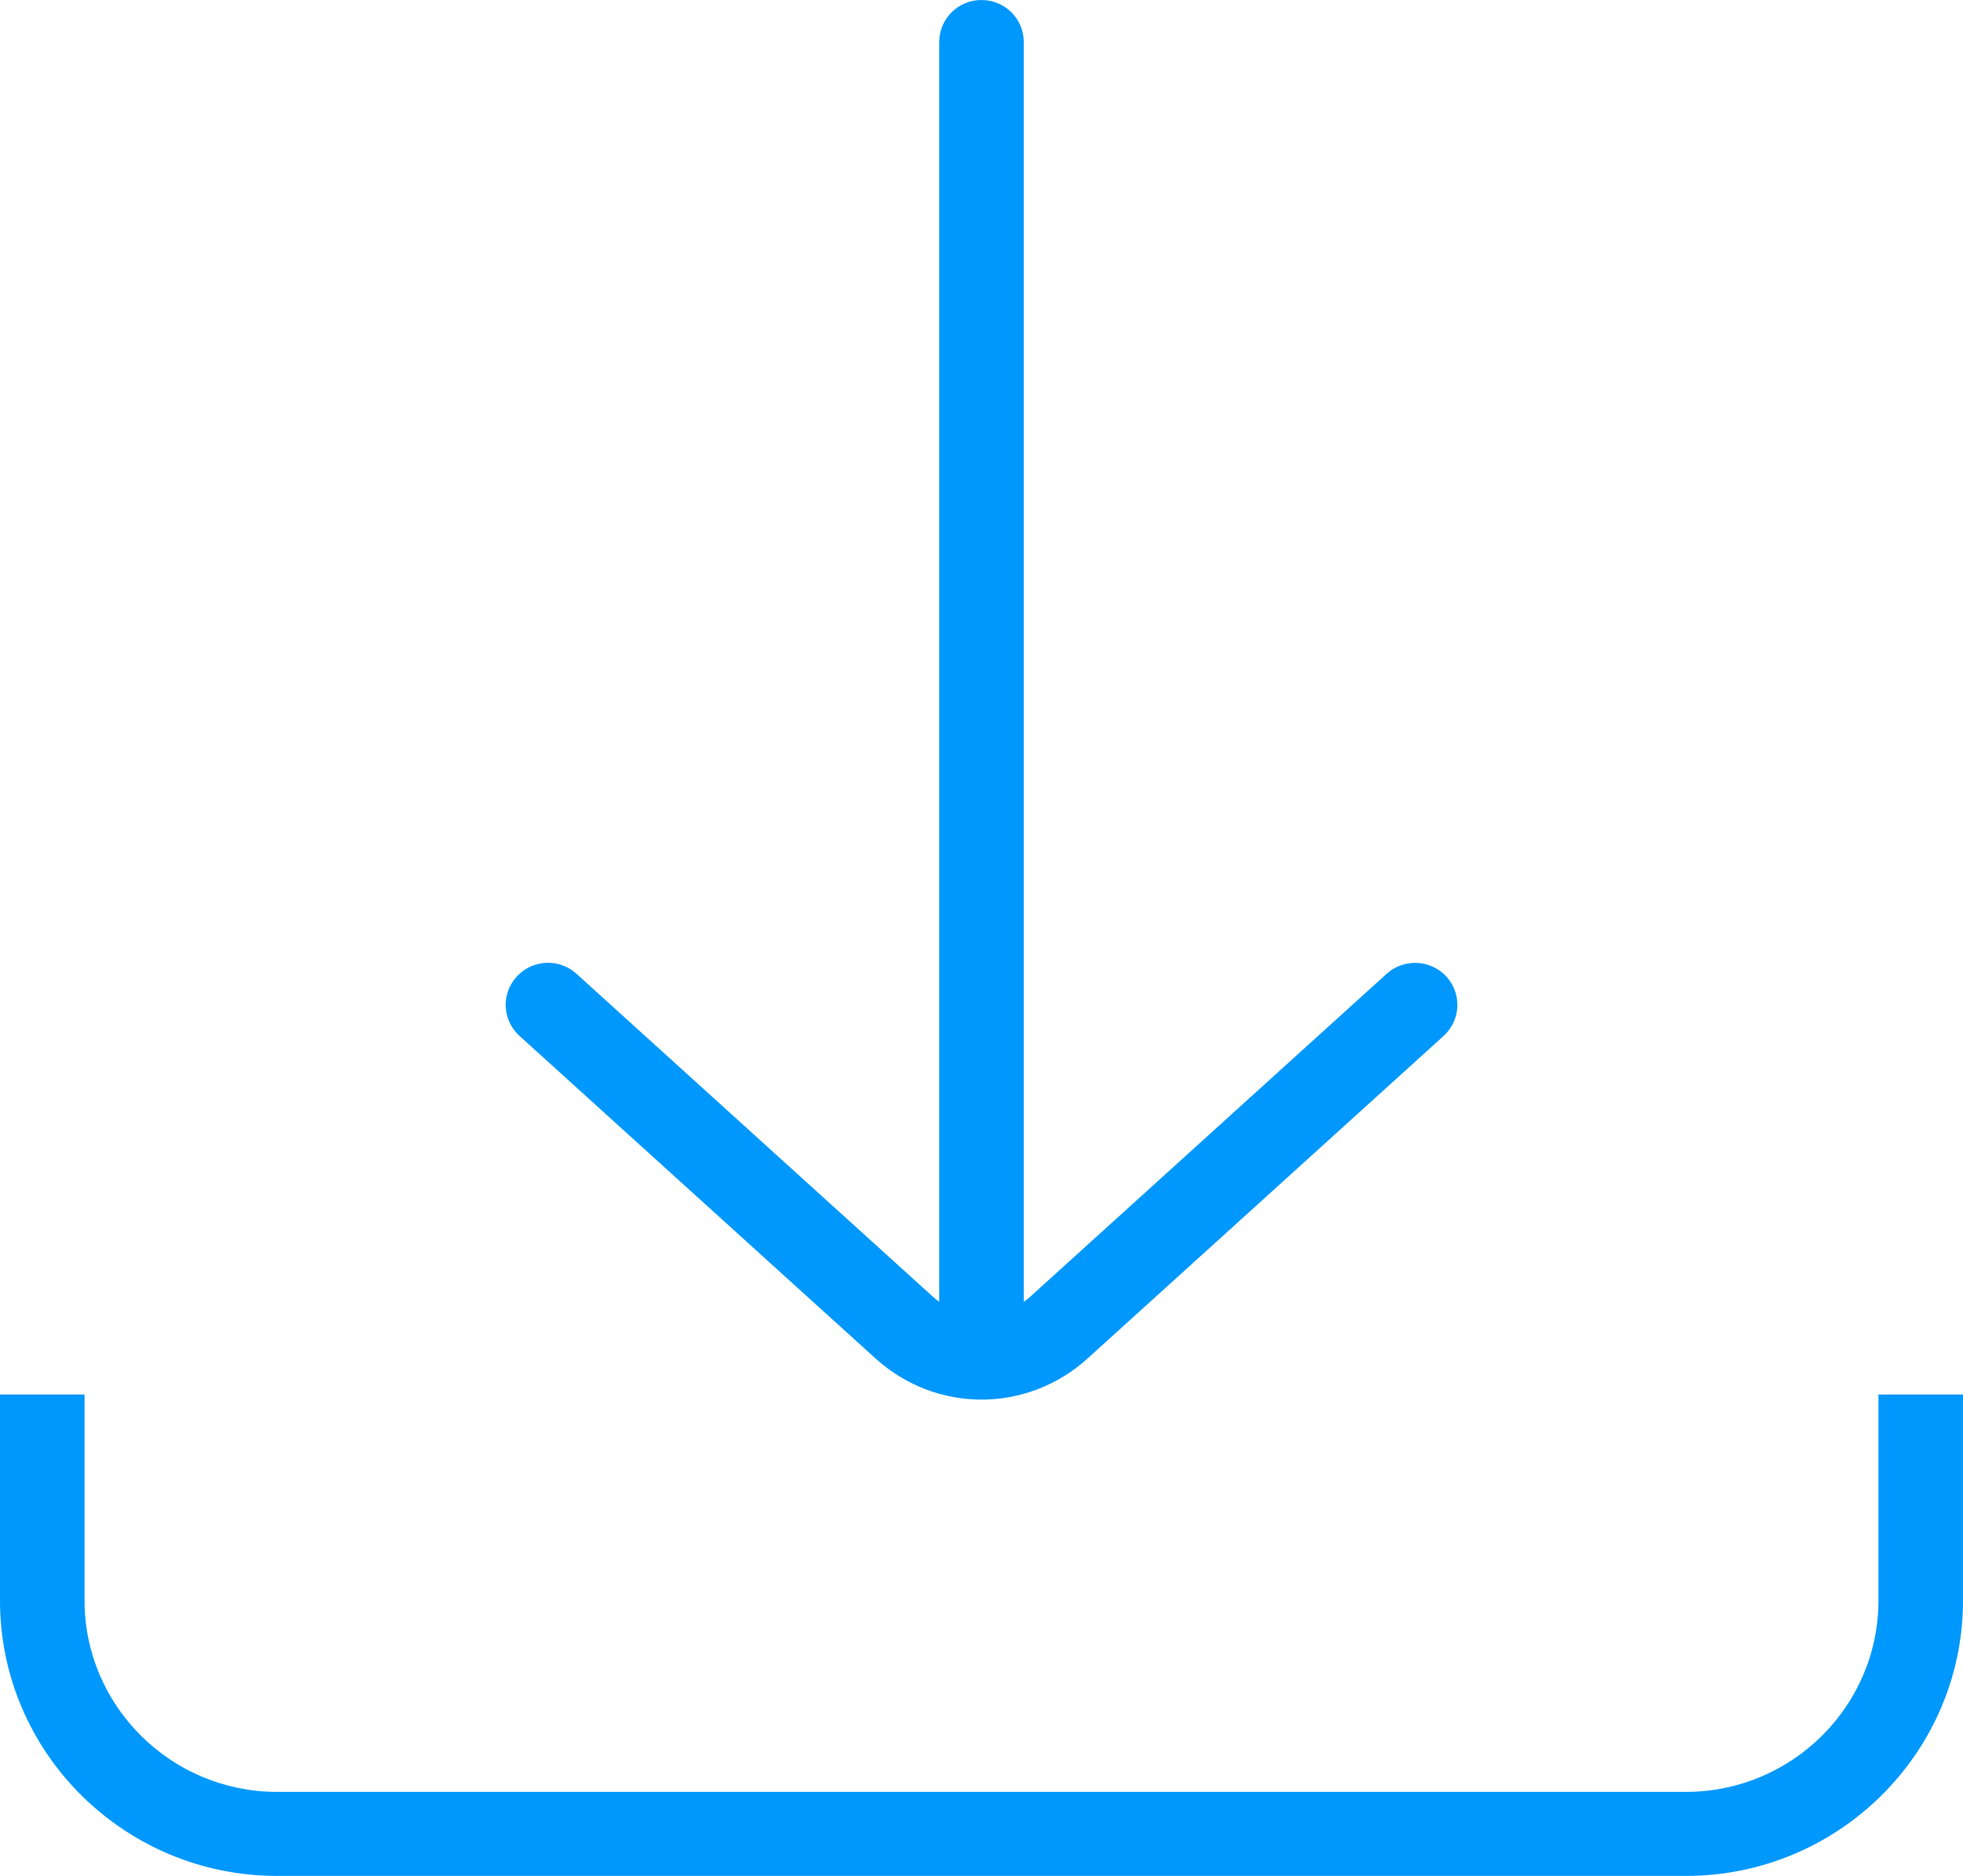 <svg width="45" height="43" viewBox="0 0 45 43" fill="none" xmlns="http://www.w3.org/2000/svg">
<path d="M38.648 43H6.352C2.849 43 0 40.169 0 36.687V31.966H1.938V36.687C1.938 39.105 3.919 41.074 6.352 41.074H38.648C41.081 41.074 43.062 39.105 43.062 36.687V31.966H45V36.687C45 40.167 42.151 43 38.648 43Z" fill="#0098FD"/>
<path d="M22.5 31.849C21.964 31.849 21.531 31.419 21.531 30.886V0.963C21.531 0.43 21.964 0 22.5 0C23.036 0 23.469 0.43 23.469 0.963V30.886C23.469 31.419 23.036 31.849 22.5 31.849Z" fill="#0098FD"/>
<path d="M22.5 32.082C21.633 32.082 20.765 31.767 20.072 31.14L11.909 23.745C11.513 23.387 11.485 22.777 11.847 22.384C12.209 21.99 12.82 21.962 13.216 22.322L21.379 29.717C22.018 30.297 22.985 30.297 23.624 29.717L31.787 22.322C32.183 21.964 32.794 21.992 33.156 22.384C33.516 22.777 33.488 23.385 33.094 23.745L24.931 31.14C24.238 31.767 23.37 32.082 22.5 32.082Z" fill="#0098FD"/>
</svg>
